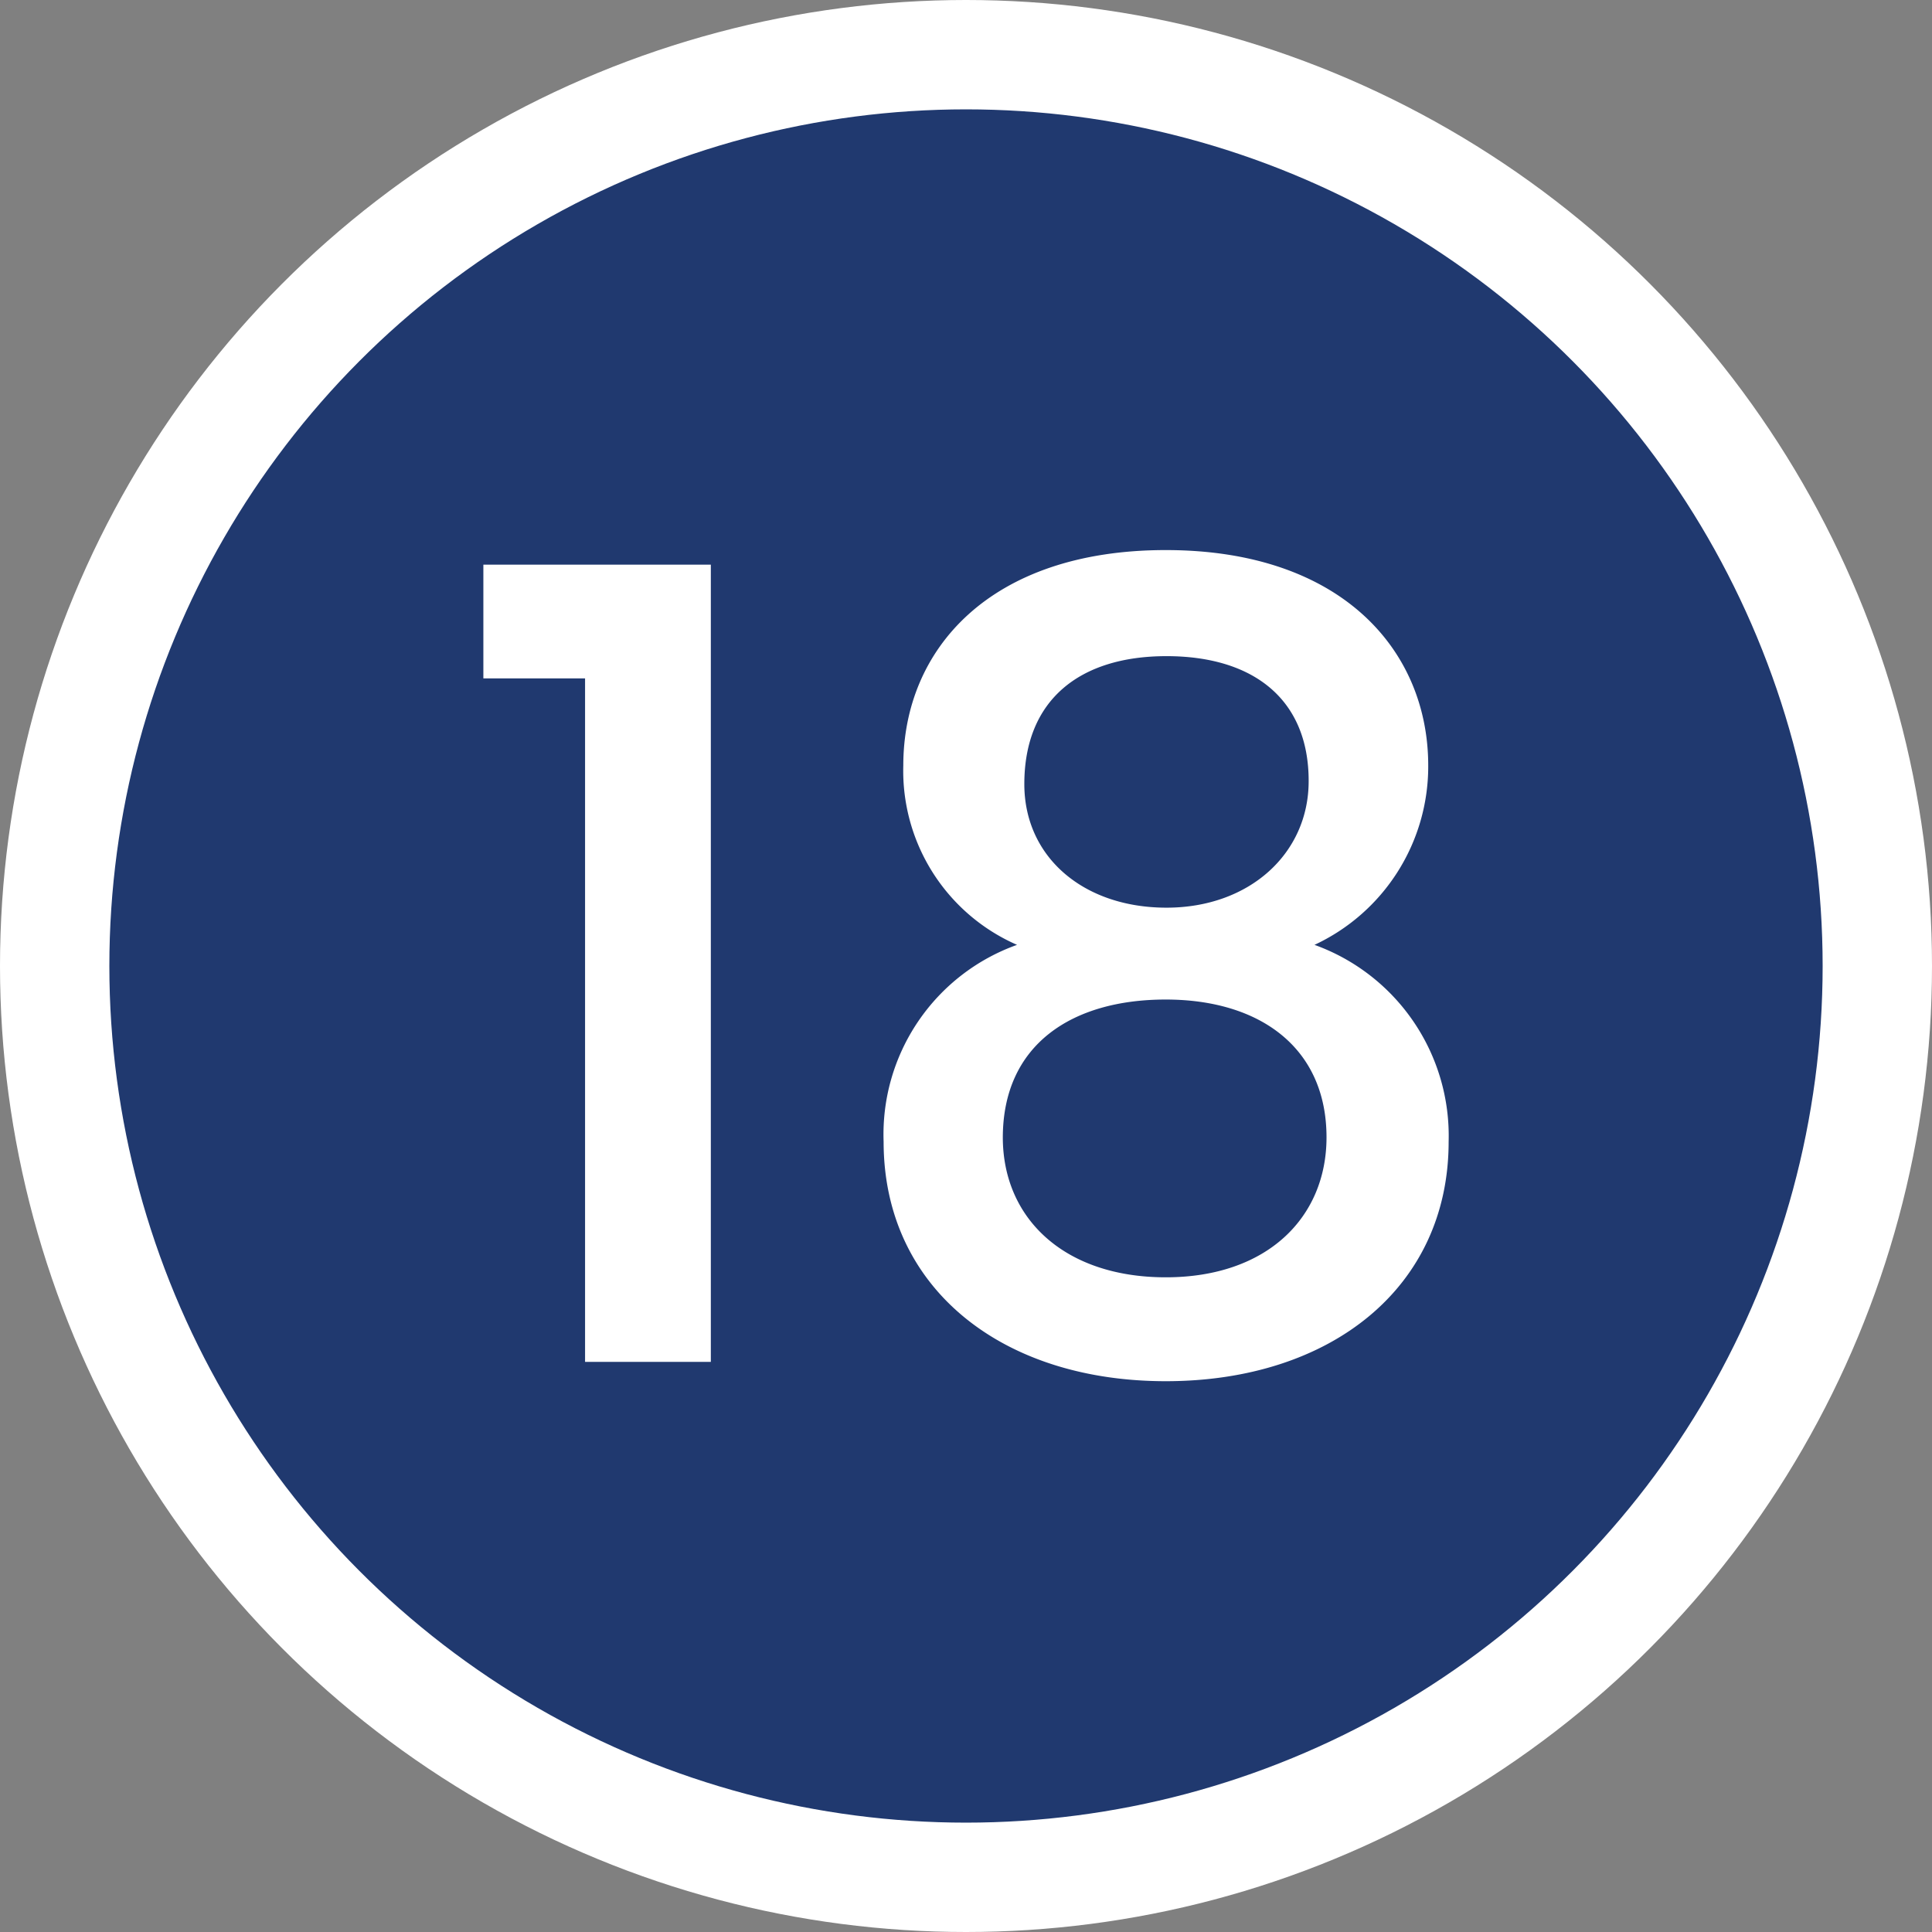 <svg xmlns="http://www.w3.org/2000/svg" viewBox="0 0 53 53"><rect x="0" y="0" width="53" height="53" fill="#808080" stroke="none"/><defs><style>.cls-1{fill:#20396f;stroke:#fff;stroke-miterlimit:10;stroke-width:3px;}.cls-2{fill:#fff;}</style></defs><g id="Layer_2" data-name="Layer 2"><g id="Layer_1-2" data-name="Layer 1"><circle class="cls-1" cx="26.5" cy="26.5" r="25"></circle><path class="cls-2" d="M16.05,18.61H13.26V15.49H19.5V37.36H16.05Z"></path><path class="cls-2" d="M24.78,21c0-3.18,2.37-5.91,7.2-5.91s7.2,2.76,7.2,5.91a5.4,5.4,0,0,1-3.12,4.92,5.57,5.57,0,0,1,3.68,5.4c0,4-3.23,6.57-7.76,6.57s-7.74-2.58-7.74-6.57a5.52,5.52,0,0,1,3.66-5.4A5.21,5.21,0,0,1,24.78,21Zm2.73,10.2c0,2.22,1.68,3.84,4.47,3.84s4.41-1.65,4.41-3.84c0-2.46-1.83-3.78-4.41-3.78S27.51,28.66,27.51,31.21Zm8.39-9.78C35.9,19.18,34.38,18,32,18s-3.9,1.2-3.9,3.51c0,2,1.62,3.39,3.9,3.39S35.9,23.41,35.9,21.43Z"></path></g></g></svg>
